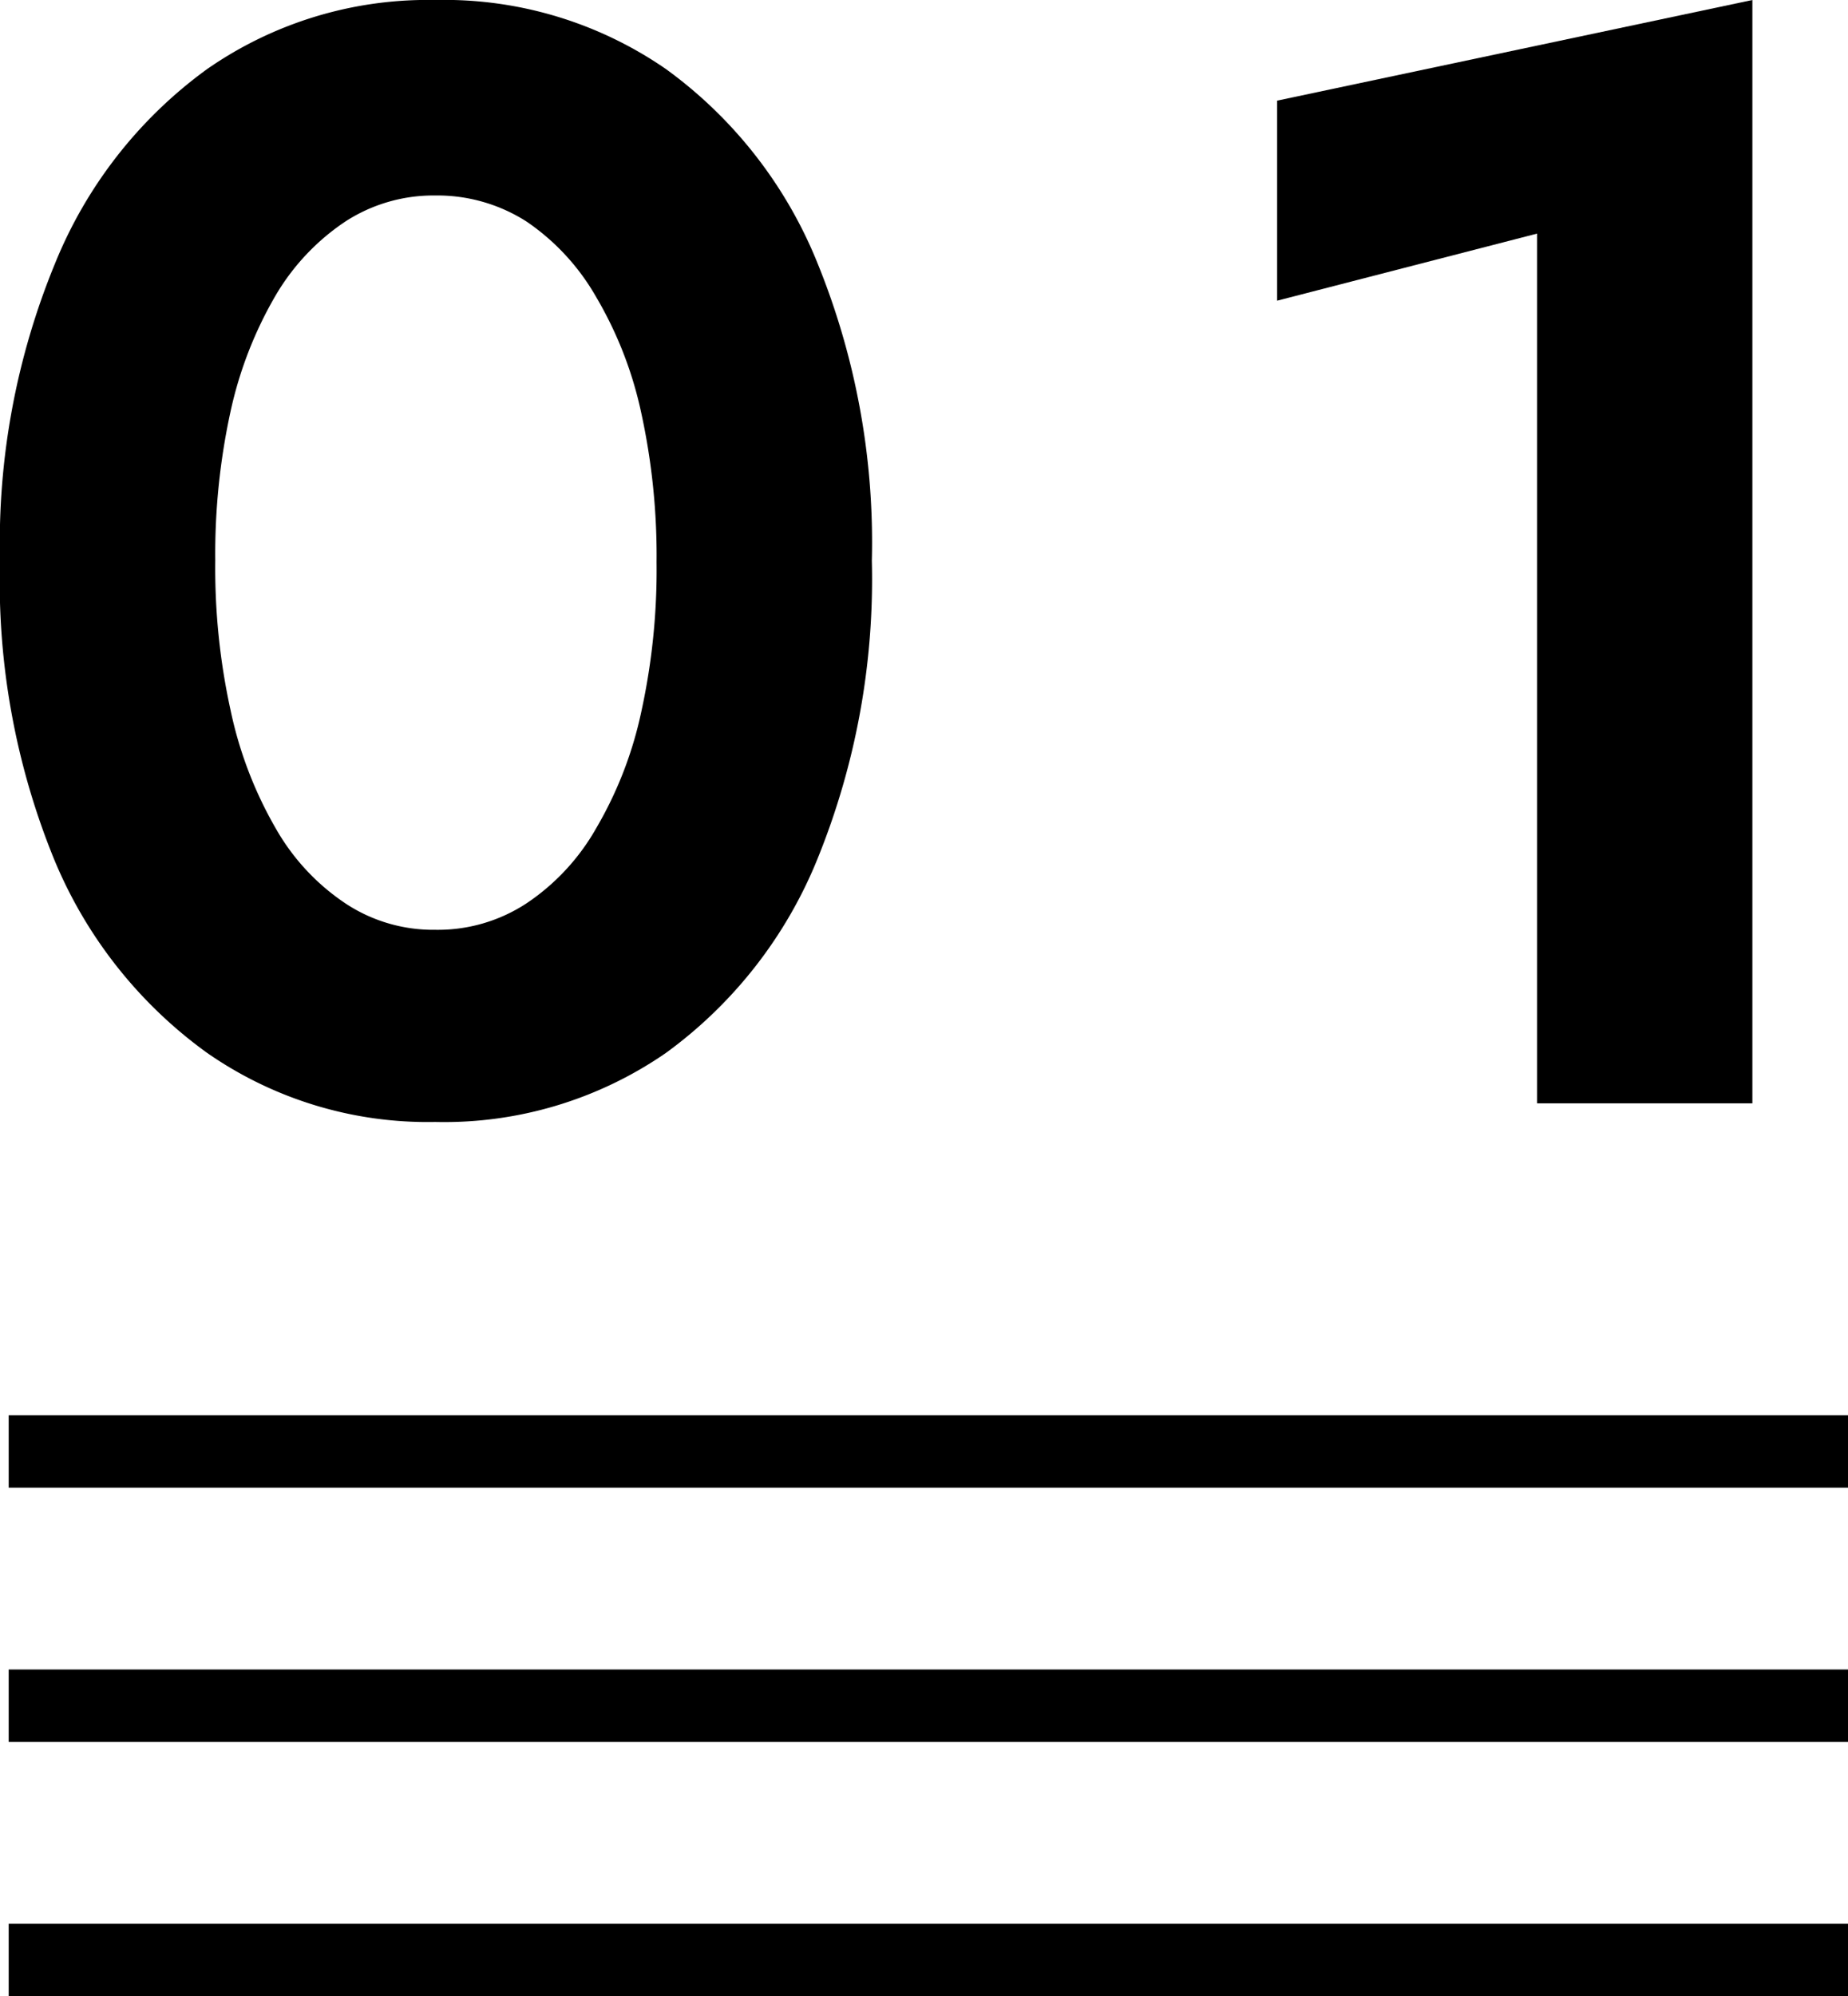 <svg xmlns="http://www.w3.org/2000/svg" width="44.64" height="48.2" viewBox="0 0 44.64 48.2"><defs><style>.cls-1{isolation:isolate;}.cls-2{mix-blend-mode:multiply;}</style></defs><g class="cls-1"><g id="レイヤー_2" data-name="レイヤー 2"><g id="レイヤー_1-2" data-name="レイヤー 1"><g class="cls-2"><path d="M1.33,6.36A10.82,10.82,0,0,1,5,1.67,9.33,9.33,0,0,1,10.51,0a9.42,9.42,0,0,1,5.58,1.67,10.75,10.75,0,0,1,3.66,4.69,17.88,17.88,0,0,1,1.31,7.18,17.93,17.93,0,0,1-1.31,7.19,10.81,10.81,0,0,1-3.66,4.69,9.42,9.42,0,0,1-5.58,1.67A9.33,9.33,0,0,1,5,25.42a10.88,10.88,0,0,1-3.7-4.69A17.75,17.75,0,0,1,0,13.54,17.7,17.7,0,0,1,1.33,6.36ZM5.57,17.15A9.69,9.69,0,0,0,6.66,20a5.36,5.36,0,0,0,1.68,1.81,3.84,3.84,0,0,0,2.17.64,3.9,3.9,0,0,0,2.21-.64A5.36,5.36,0,0,0,14.4,20a9.42,9.42,0,0,0,1.09-2.81,16,16,0,0,0,.37-3.61,16.15,16.15,0,0,0-.37-3.61,9.35,9.35,0,0,0-1.09-2.8,5.49,5.49,0,0,0-1.68-1.82,4,4,0,0,0-2.21-.63,3.91,3.91,0,0,0-2.17.63A5.49,5.49,0,0,0,6.66,7.13a9.62,9.62,0,0,0-1.09,2.8,16.15,16.15,0,0,0-.37,3.61A16,16,0,0,0,5.57,17.15Z"/><path d="M30.85,2.43,42.33,0V26.64h-5.2v-21L30.85,7.26Z"/></g><rect x="0.21" y="34.17" width="44.43" height="1.75"/><rect x="0.21" y="40.31" width="44.43" height="1.75"/><rect x="0.21" y="46.45" width="44.43" height="1.75"/></g></g></g></svg>